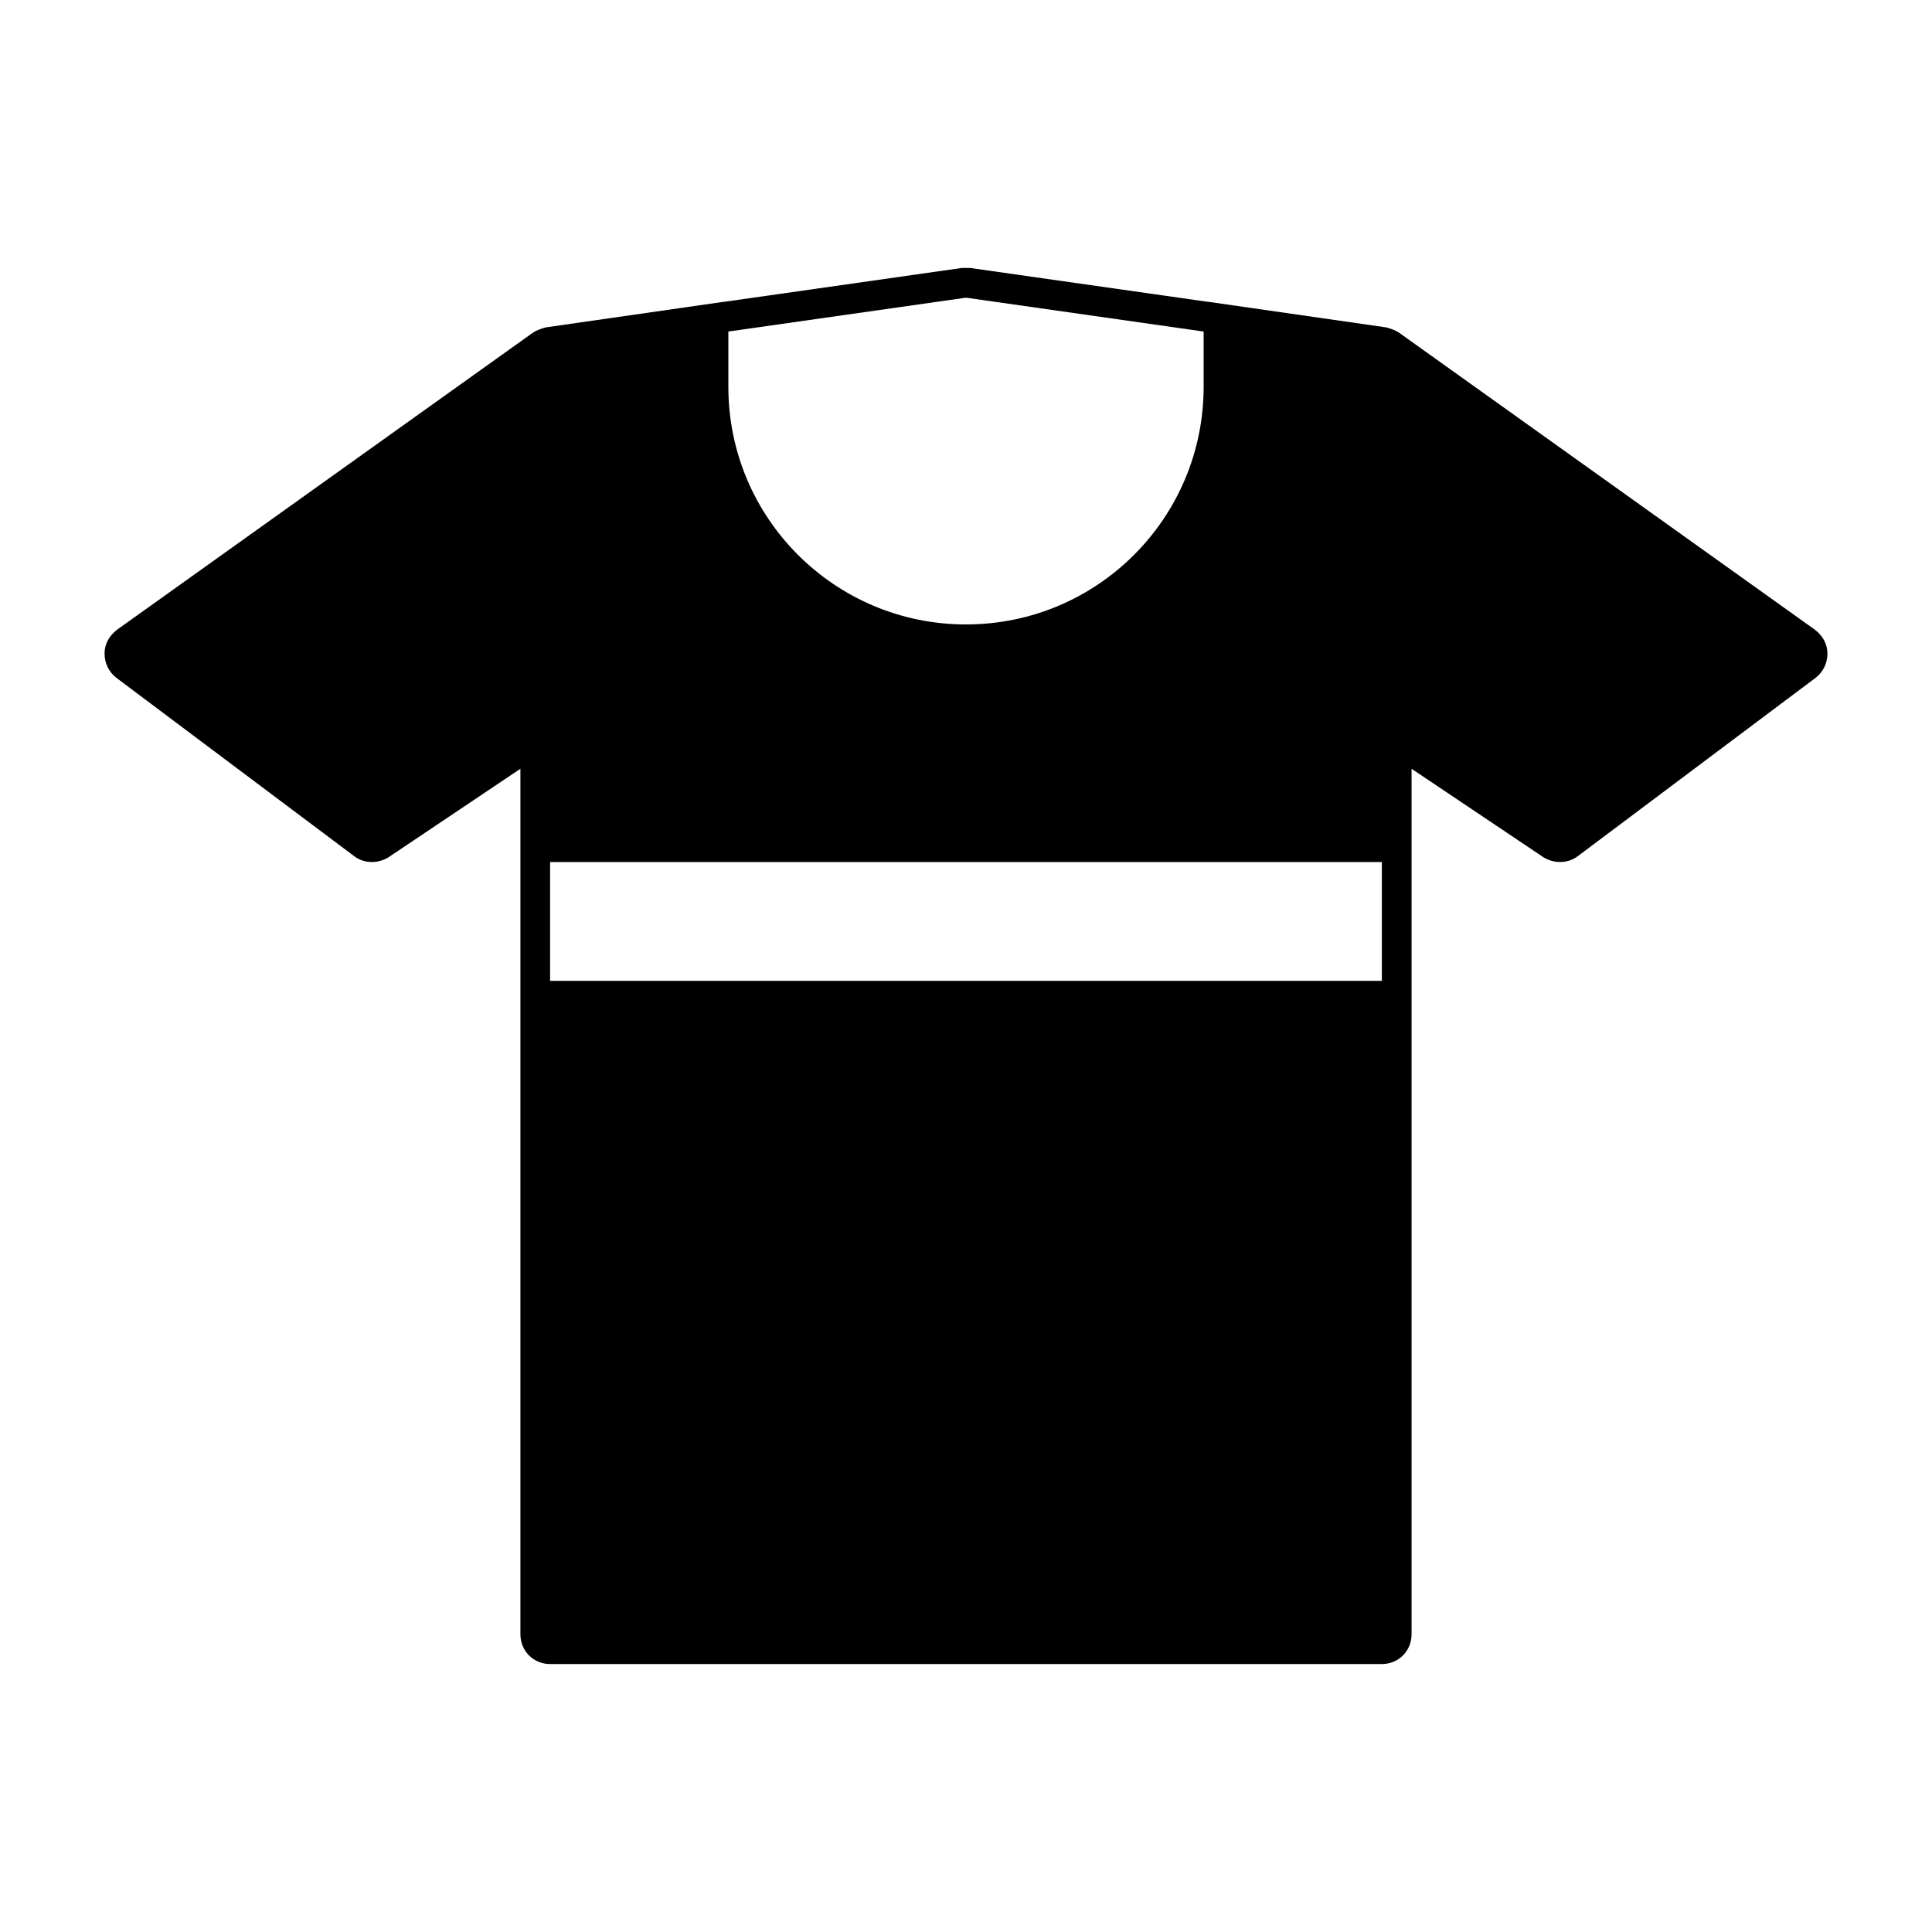 <?xml version="1.0" encoding="UTF-8"?>
<!-- Uploaded to: SVG Repo, www.svgrepo.com, Generator: SVG Repo Mixer Tools -->
<svg fill="#000000" width="800px" height="800px" version="1.1" viewBox="144 144 512 512" xmlns="http://www.w3.org/2000/svg">
 <path d="m624.98 310.89-110.21-78.719c-0.945-0.629-2.203-1.102-3.465-1.418l-47.074-6.769h-0.156l-62.977-8.973h-2.203l-62.977 8.973h-0.156l-47.078 6.769c-1.258 0.316-2.519 0.789-3.465 1.418l-110.21 78.719c-2.047 1.574-3.305 3.777-3.305 6.297 0 2.519 1.102 4.879 3.148 6.453l62.977 47.23c2.676 2.047 6.297 2.047 9.133 0.316l34.953-23.457v229.39c0 4.41 3.465 7.871 7.871 7.871h220.42c4.41 0 7.871-3.465 7.871-7.871v-229.39l34.953 23.457c2.832 1.73 6.453 1.73 9.133-0.316l62.977-47.23c2.047-1.574 3.148-3.938 3.148-6.453-0.004-2.519-1.266-4.723-3.312-6.297zm-327.32 93.047h-7.875v-31.488h220.42v31.488zm102.34-181.05 62.977 8.973v14.645c0 34.793-28.184 62.977-62.977 62.977s-62.977-28.184-62.977-62.977v-14.645z"/>
</svg>